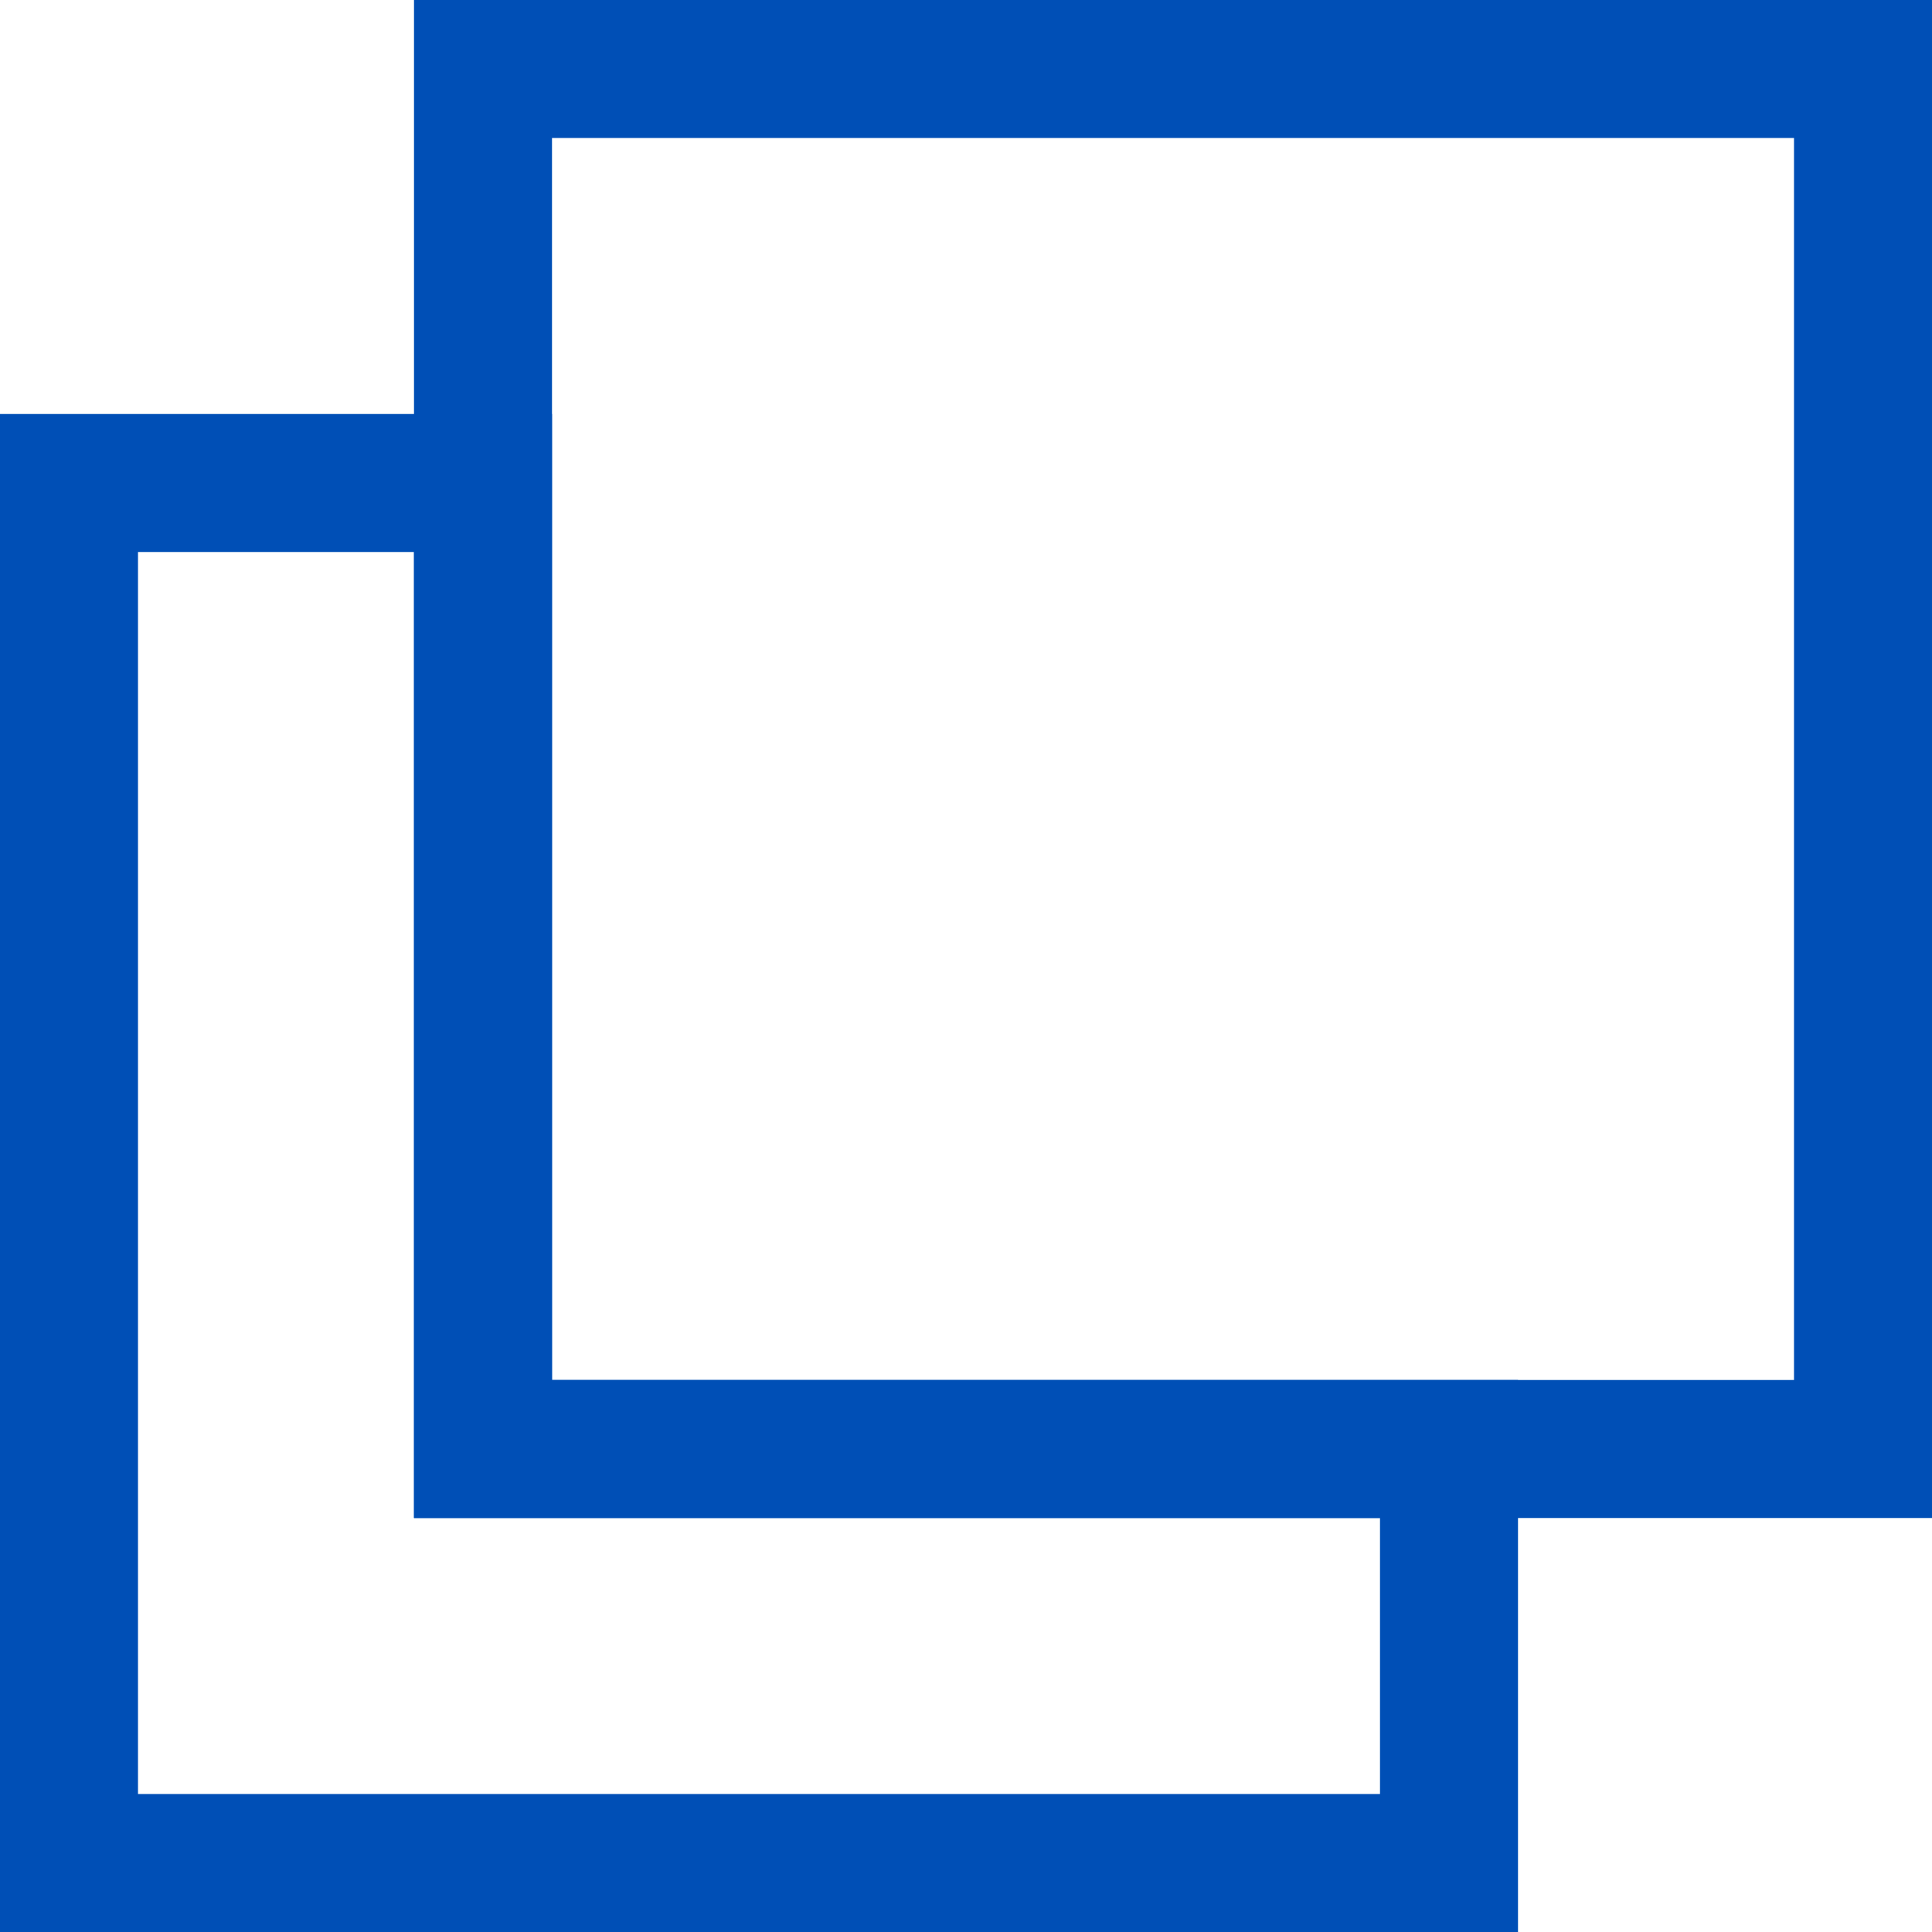 <svg width="14" height="14" xmlns="http://www.w3.org/2000/svg"><g stroke="#004fb6" fill="none" fill-rule="evenodd"><path d="M10.5 10.5h-7v-7h-3v10h10v-3z"/><path d="M3.5.5v10h10V.5h-10z"/></g></svg>

